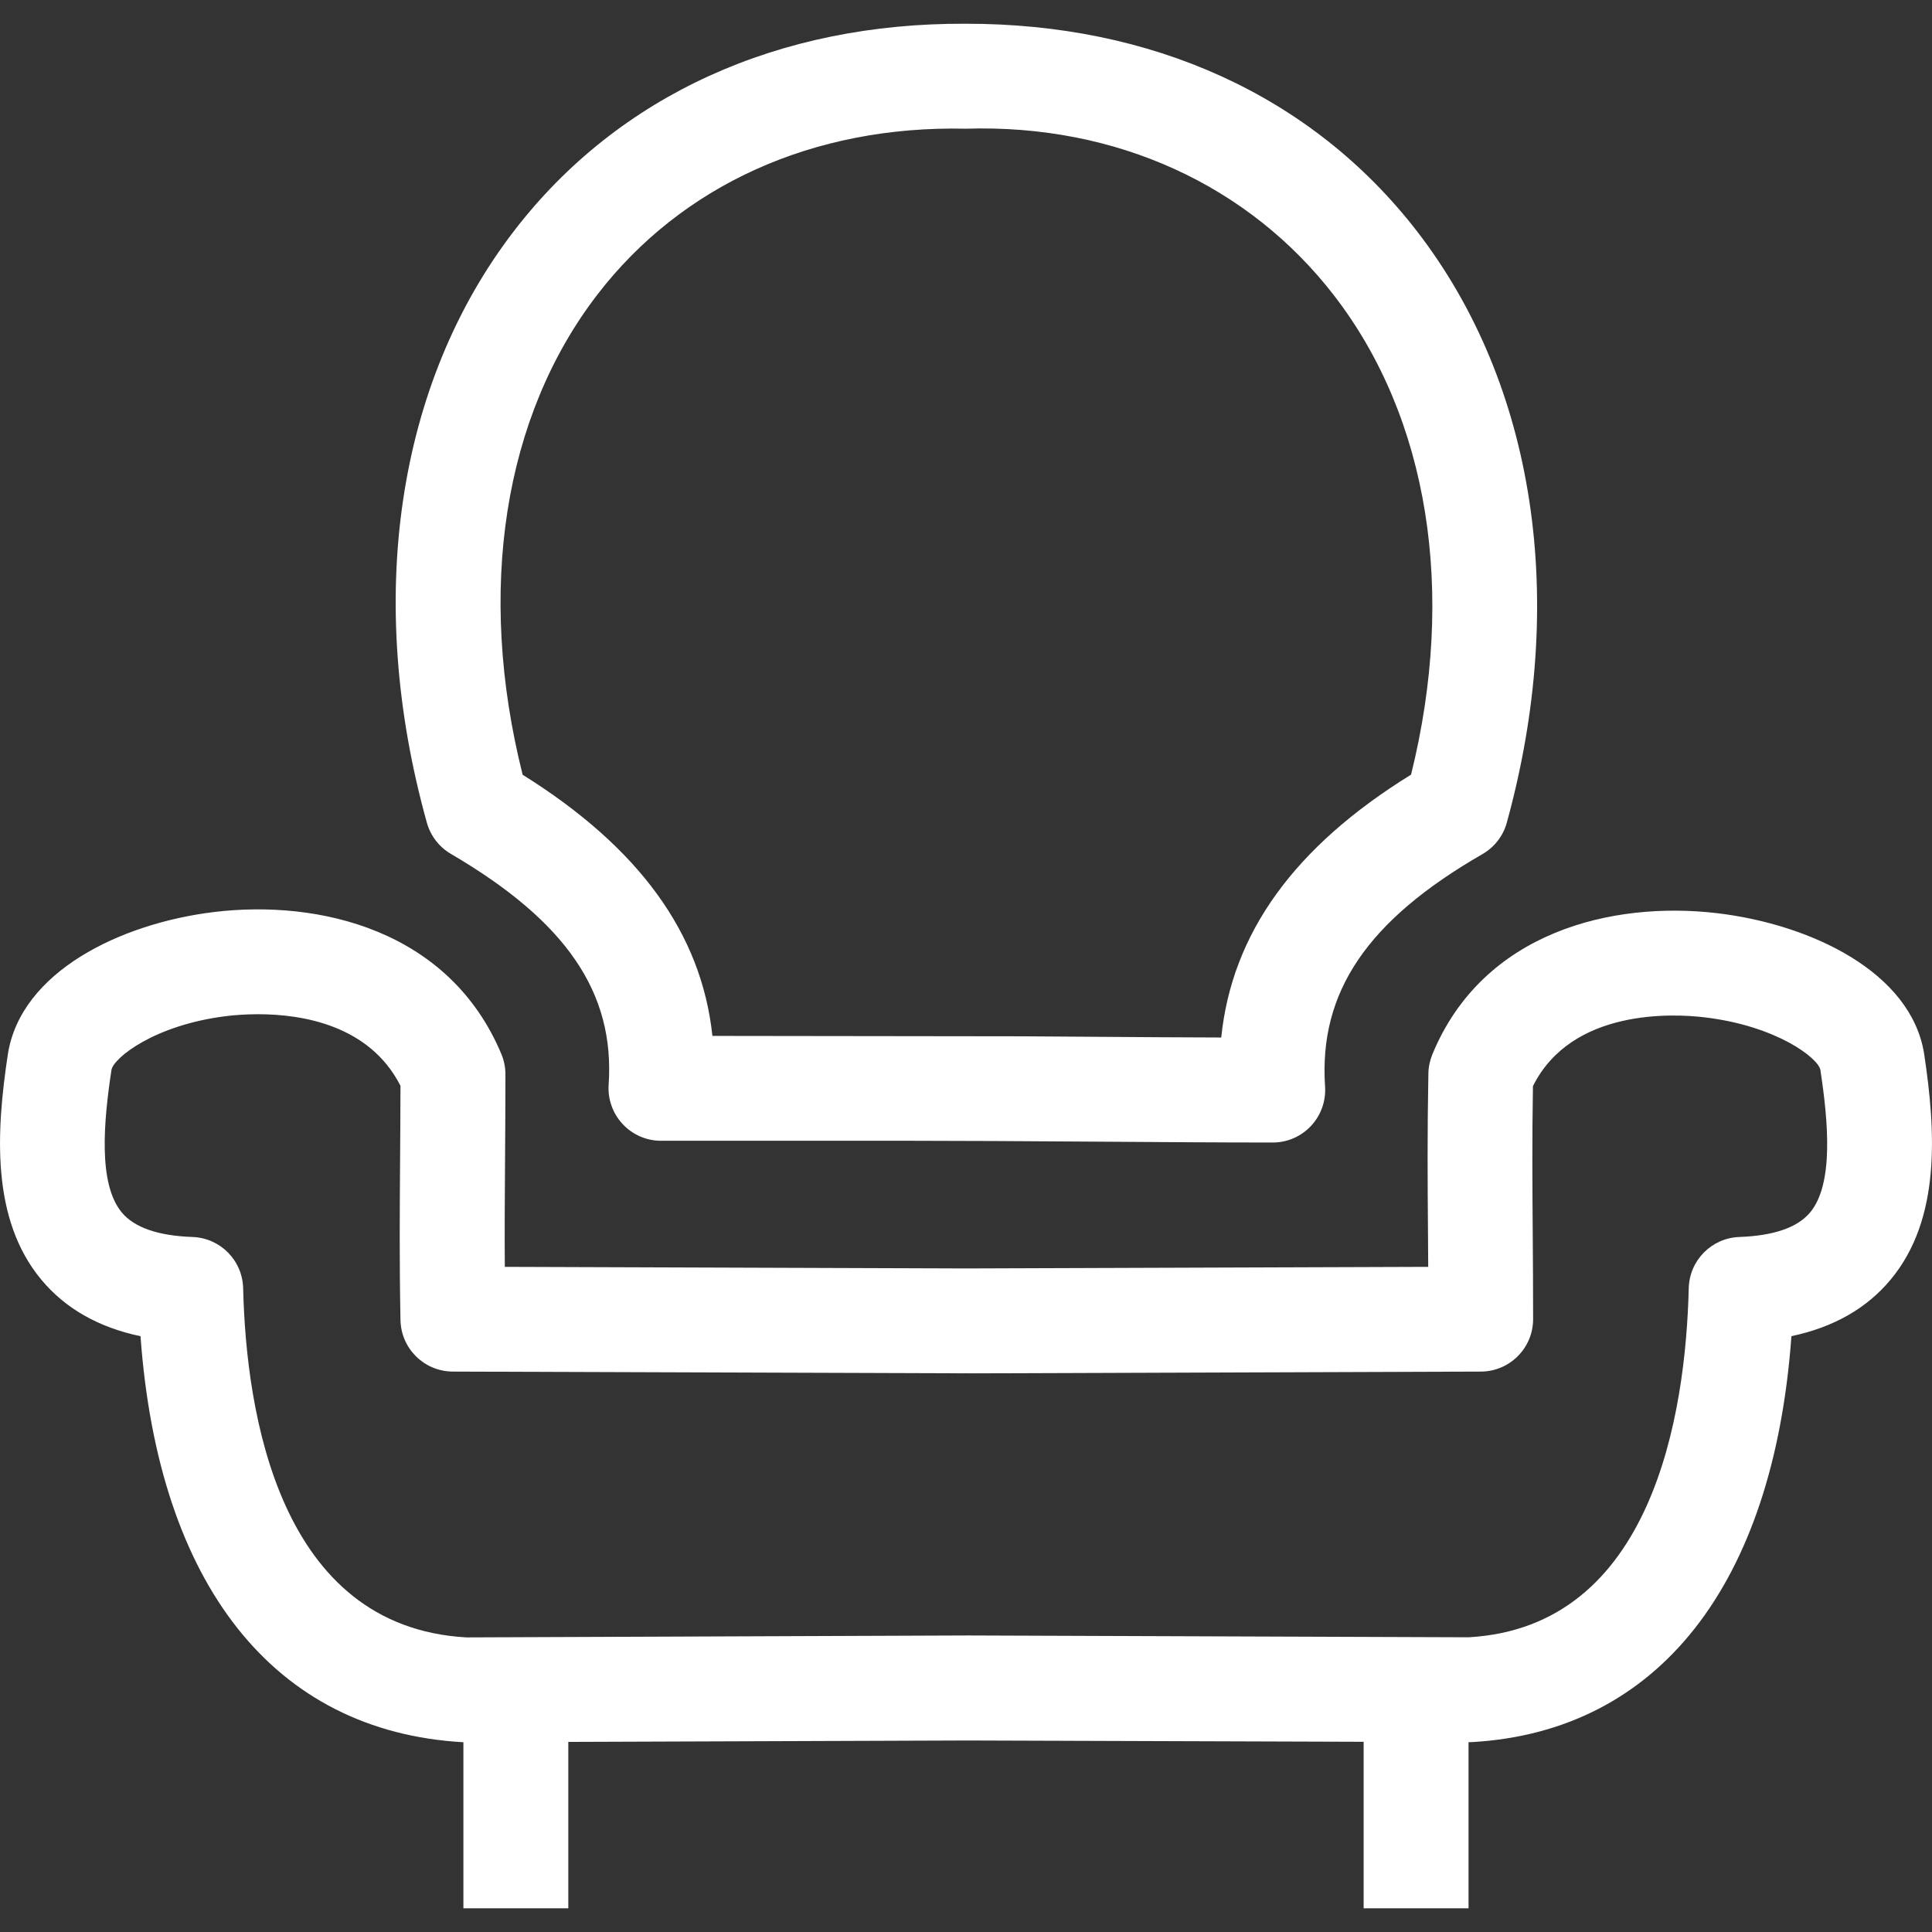 <?xml version="1.0" encoding="iso-8859-1"?>
<!-- Generator: Adobe Illustrator 22.0.0, SVG Export Plug-In . SVG Version: 6.00 Build 0)  -->
<svg version="1.1" id="&#x421;&#x43B;&#x43E;&#x439;_1"
	 xmlns="http://www.w3.org/2000/svg" xmlns:xlink="http://www.w3.org/1999/xlink" x="0px" y="0px" viewBox="0 0 34.016 34.016"
	 style="fill:white;enable-background:new 0 0 34.016 34.016;" xml:space="preserve">
<rect x="0" y="0" width="34.016" height="34.016" fill="#333333" stroke="none"/>
<g>
	<path d="M33.878,18.557c-0.227-1.442-1.996-2.284-3.646-2.479c-1.838-0.217-4.121,0.322-5.013,2.486
		c-0.043,0.106-0.068,0.219-0.07,0.335c-0.02,1.073-0.014,1.895-0.007,2.794c0.002,0.198,0.003,0.402,0.004,0.612l-8.137,0.028
		l-8.121-0.028c-0.005-0.65,0-1.228,0.004-1.843c0.003-0.477,0.007-0.975,0.007-1.546c0-0.122-0.024-0.243-0.071-0.356
		c-0.915-2.187-3.212-2.727-5.063-2.502c-1.643,0.2-3.401,1.051-3.627,2.506c-0.206,1.364-0.296,2.901,0.588,3.965
		c0.421,0.507,1.006,0.841,1.748,0.997c0.316,4.37,2.344,6.961,5.685,7.149v2.924h1.847v-2.93l7.045-0.025l6.958,0.023v2.932h1.847
		v-2.926l0.052,0c3.291-0.184,5.317-2.776,5.633-7.148c0.742-0.156,1.328-0.49,1.748-0.997
		C34.174,21.464,34.084,19.926,33.878,18.557z M31.87,21.347c-0.221,0.265-0.639,0.41-1.245,0.432
		c-0.489,0.017-0.879,0.411-0.892,0.9c-0.053,2.217-0.635,5.964-3.874,6.148l-8.808-0.032l-8.84,0.034
		c-3.294-0.186-3.877-3.933-3.93-6.15c-0.013-0.489-0.403-0.883-0.892-0.9c-0.605-0.021-1.024-0.166-1.245-0.432
		c-0.42-0.506-0.318-1.606-0.182-2.506c0.033-0.214,0.762-0.797,2.024-0.951c0.128-0.016,0.324-0.033,0.559-0.033
		c0.773,0,1.962,0.19,2.506,1.26c-0.001,0.482-0.004,0.915-0.007,1.331c-0.006,0.899-0.013,1.721,0.007,2.794
		c0.01,0.503,0.419,0.904,0.92,0.907l8.87,0.03v0.001l0.166-0.001l0.166,0.001l8.9-0.031c0.509-0.002,0.92-0.415,0.92-0.924
		c0-0.57-0.004-1.069-0.007-1.546c-0.006-0.83-0.012-1.593,0.004-2.556c0.684-1.371,2.477-1.277,3.023-1.211
		c1.271,0.15,2.005,0.722,2.038,0.927C32.188,19.741,32.29,20.842,31.87,21.347z"/>
	<path d="M7.94,15.035c2.03,1.188,2.887,2.441,2.776,4.064c-0.017,0.254,0.072,0.506,0.247,0.692
		c0.174,0.188,0.419,0.294,0.674,0.294h4.371c0.921,0,2.058,0.007,3.195,0.015c1.141,0.008,2.282,0.016,3.206,0.016
		c0.256,0,0.499-0.106,0.674-0.293c0.175-0.188,0.264-0.438,0.247-0.693c-0.112-1.662,0.742-2.924,2.771-4.092
		c0.211-0.122,0.366-0.321,0.429-0.555c1.08-3.917,0.504-7.712-1.582-10.412c-1.856-2.401-4.681-3.657-7.944-3.653
		C13.723,0.401,10.9,1.665,9.057,4.057c-2.076,2.695-2.638,6.497-1.541,10.429C7.581,14.717,7.732,14.914,7.94,15.035z M10.52,5.184
		c1.478-1.92,3.792-2.978,6.485-2.918c2.657-0.084,4.991,1.004,6.482,2.935c1.668,2.158,2.155,5.216,1.357,8.438
		c-2.054,1.268-3.155,2.792-3.342,4.628c-0.715-0.002-1.5-0.007-2.287-0.013c-0.405-0.003-0.811-0.005-1.207-0.008l-5.465-0.007
		c-0.191-1.805-1.291-3.318-3.341-4.598C8.388,10.403,8.862,7.336,10.52,5.184z"/>
</g>
</svg>
